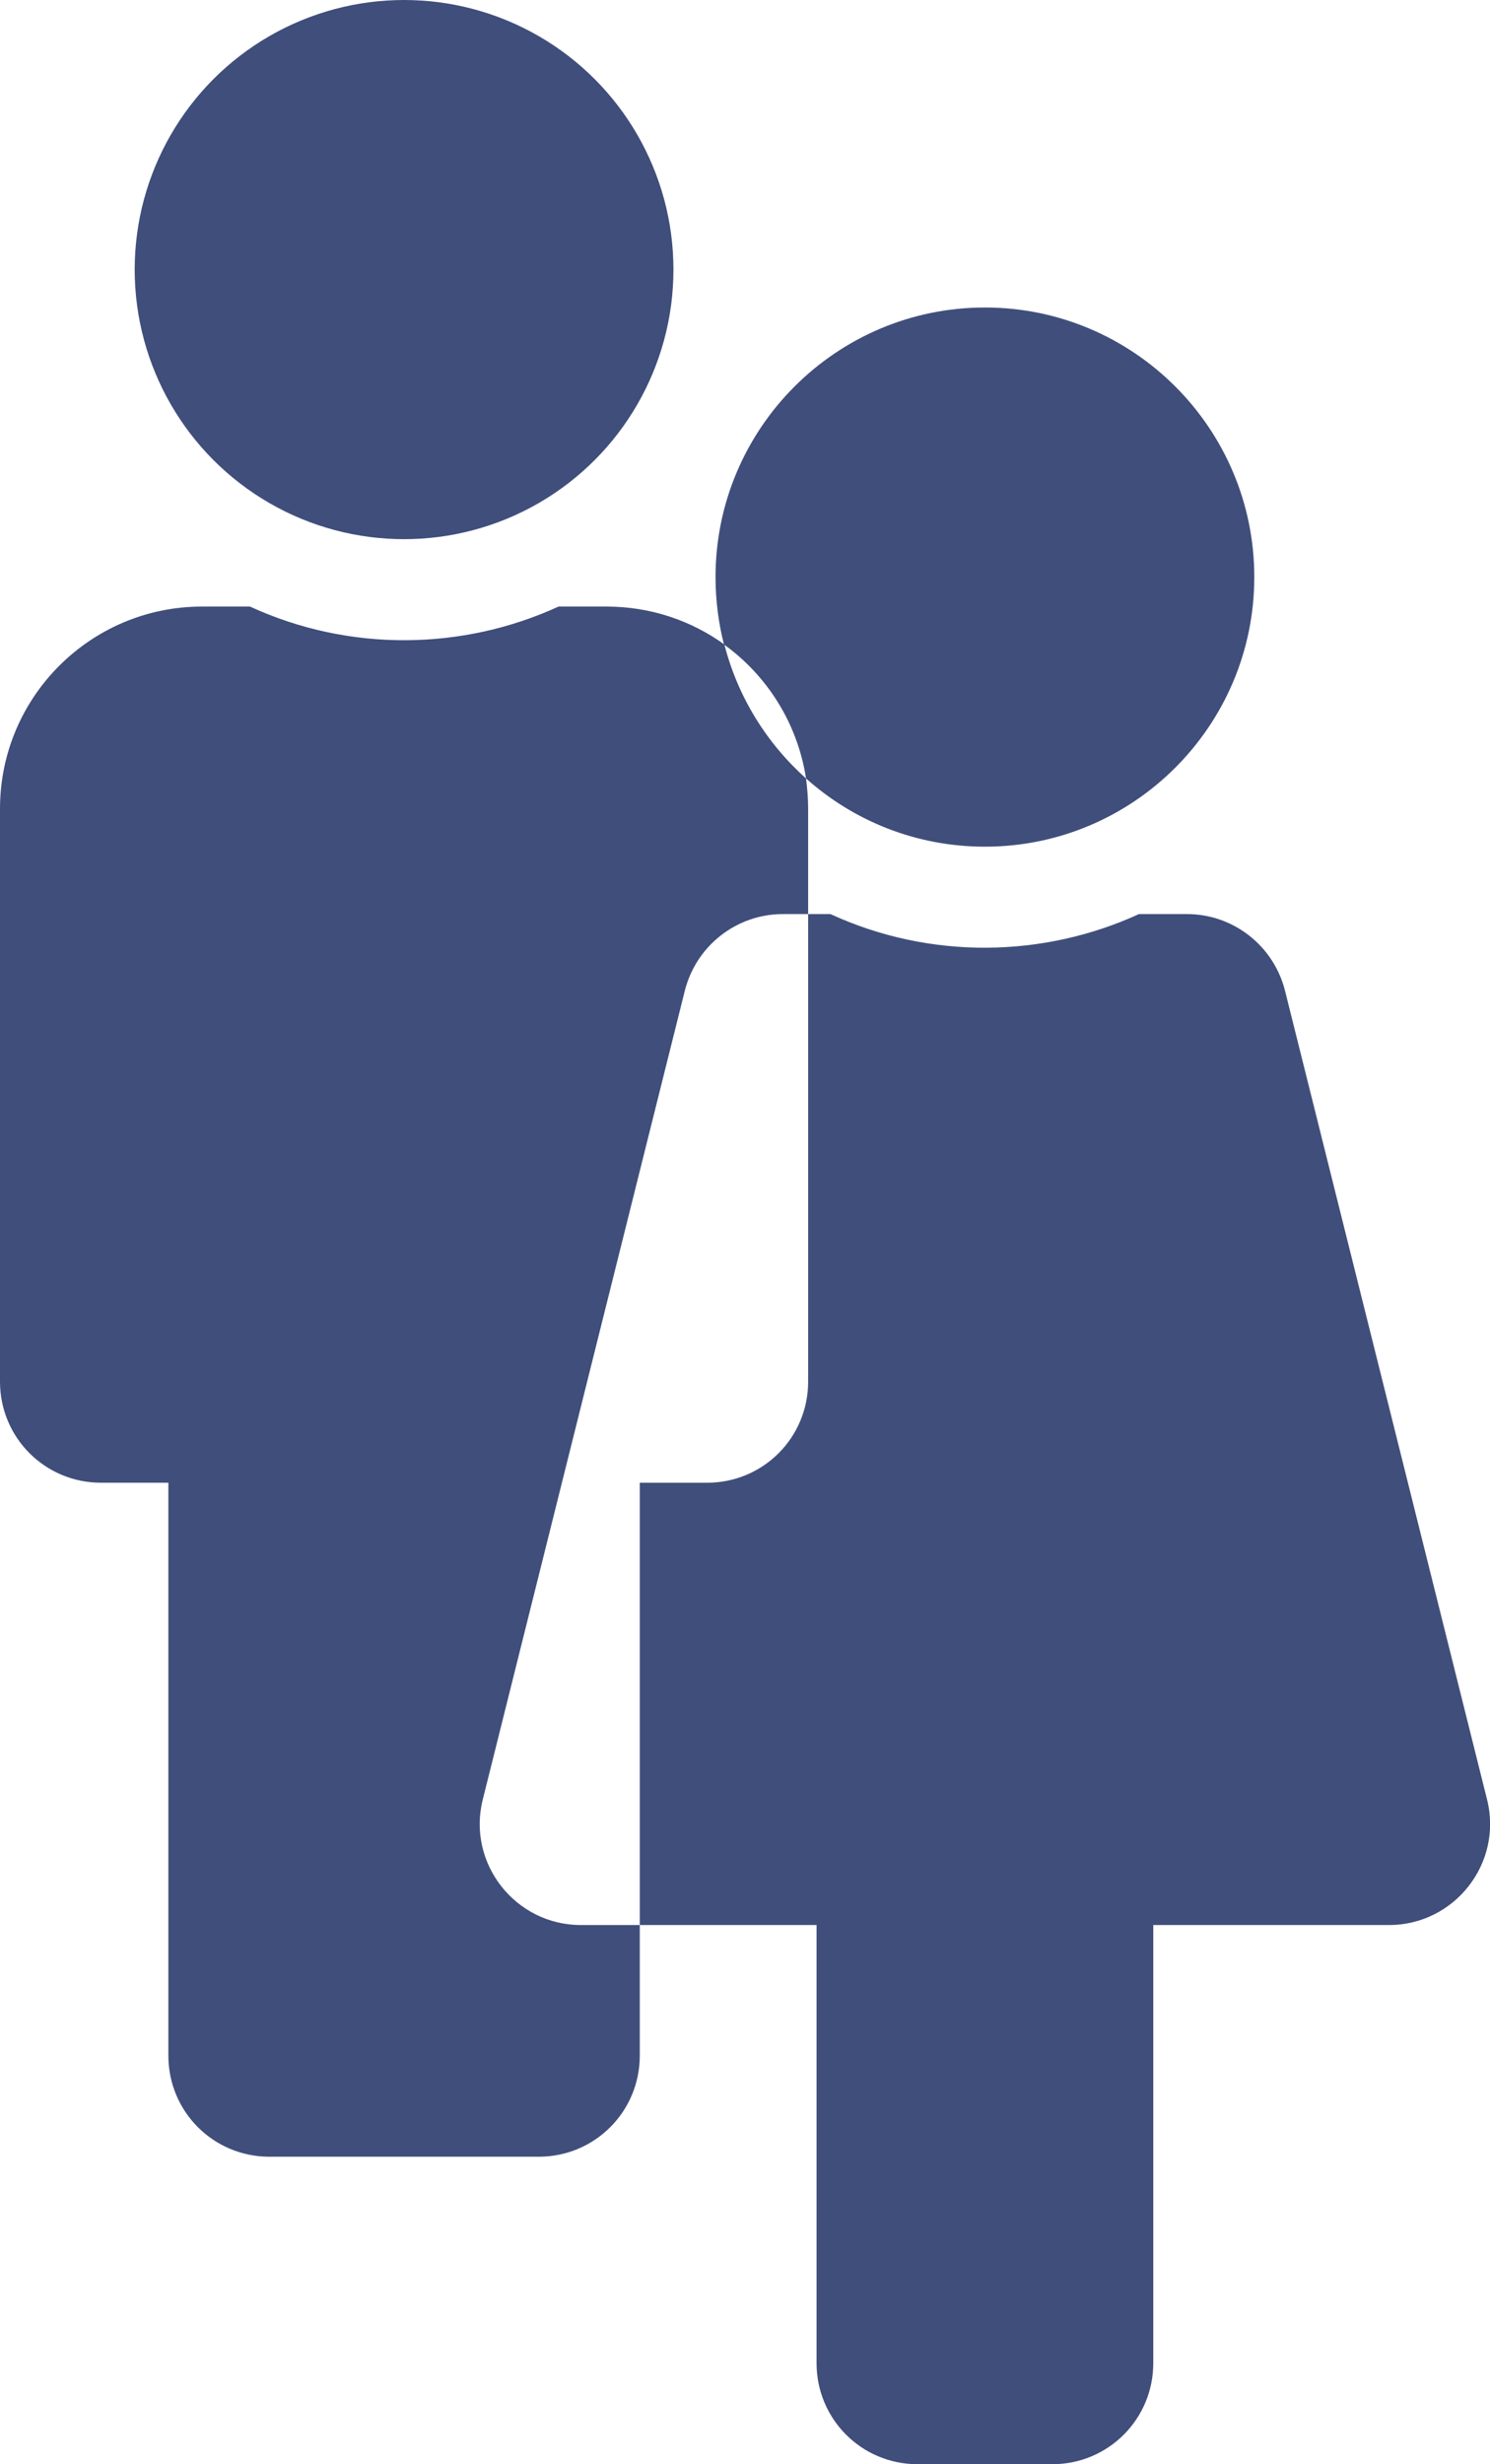 <?xml version="1.0" encoding="utf-8"?>
<!-- Generator: Adobe Illustrator 22.0.1, SVG Export Plug-In . SVG Version: 6.00 Build 0)  -->
<svg version="1.1" id="Layer_1" xmlns="http://www.w3.org/2000/svg" xmlns:xlink="http://www.w3.org/1999/xlink" x="0px" y="0px"
	 viewBox="0 0 354 585" style="enable-background:new 0 0 354 585;" xml:space="preserve">
<style type="text/css">
	.st0{fill:#404E7B;}
</style>
<circle class="st0" cx="96" cy="64" r="64"/>
<path class="st0" d="M114.7,427.2l48-192C165.4,224.5,175,217,186,217h6v-25c0-2.4-0.2-4.9-0.5-7.2c-9.3-8.3-16.2-19.3-19.4-31.8
	c-7.9-5.7-17.6-9-28-9h-11.4c-22.7,10.4-49.6,10.9-73.3,0H48c-26.5,0-48,21.5-48,48v136c0,13.3,10.7,24,24,24h16v136
	c0,13.3,10.7,24,24,24h64c13.3,0,24-10.7,24-24v-31h-14C122.4,457,110.9,442.3,114.7,427.2z"/>
<path class="st0" d="M191.5,184.8c11.3,10.1,26.2,16.2,42.5,16.2c35.3,0,64-28.7,64-64s-28.7-64-64-64s-64,28.7-64,64
	c0,5.5,0.7,10.9,2,16C182.3,160.4,189.5,171.8,191.5,184.8z"/>
<path class="st0" d="M353.3,427.2L353.3,427.2l-48-192C302.6,224.5,293,217,282,217h-11.4c-22.7,10.4-49.6,10.9-73.3,0H192v111
	c0,13.3-10.7,24-24,24h-16v105h42v104c0,13.3,10.7,24,24,24h32c13.3,0,24-10.7,24-24V457h56C345.6,457,357.1,442.3,353.3,427.2z"/>
</svg>
